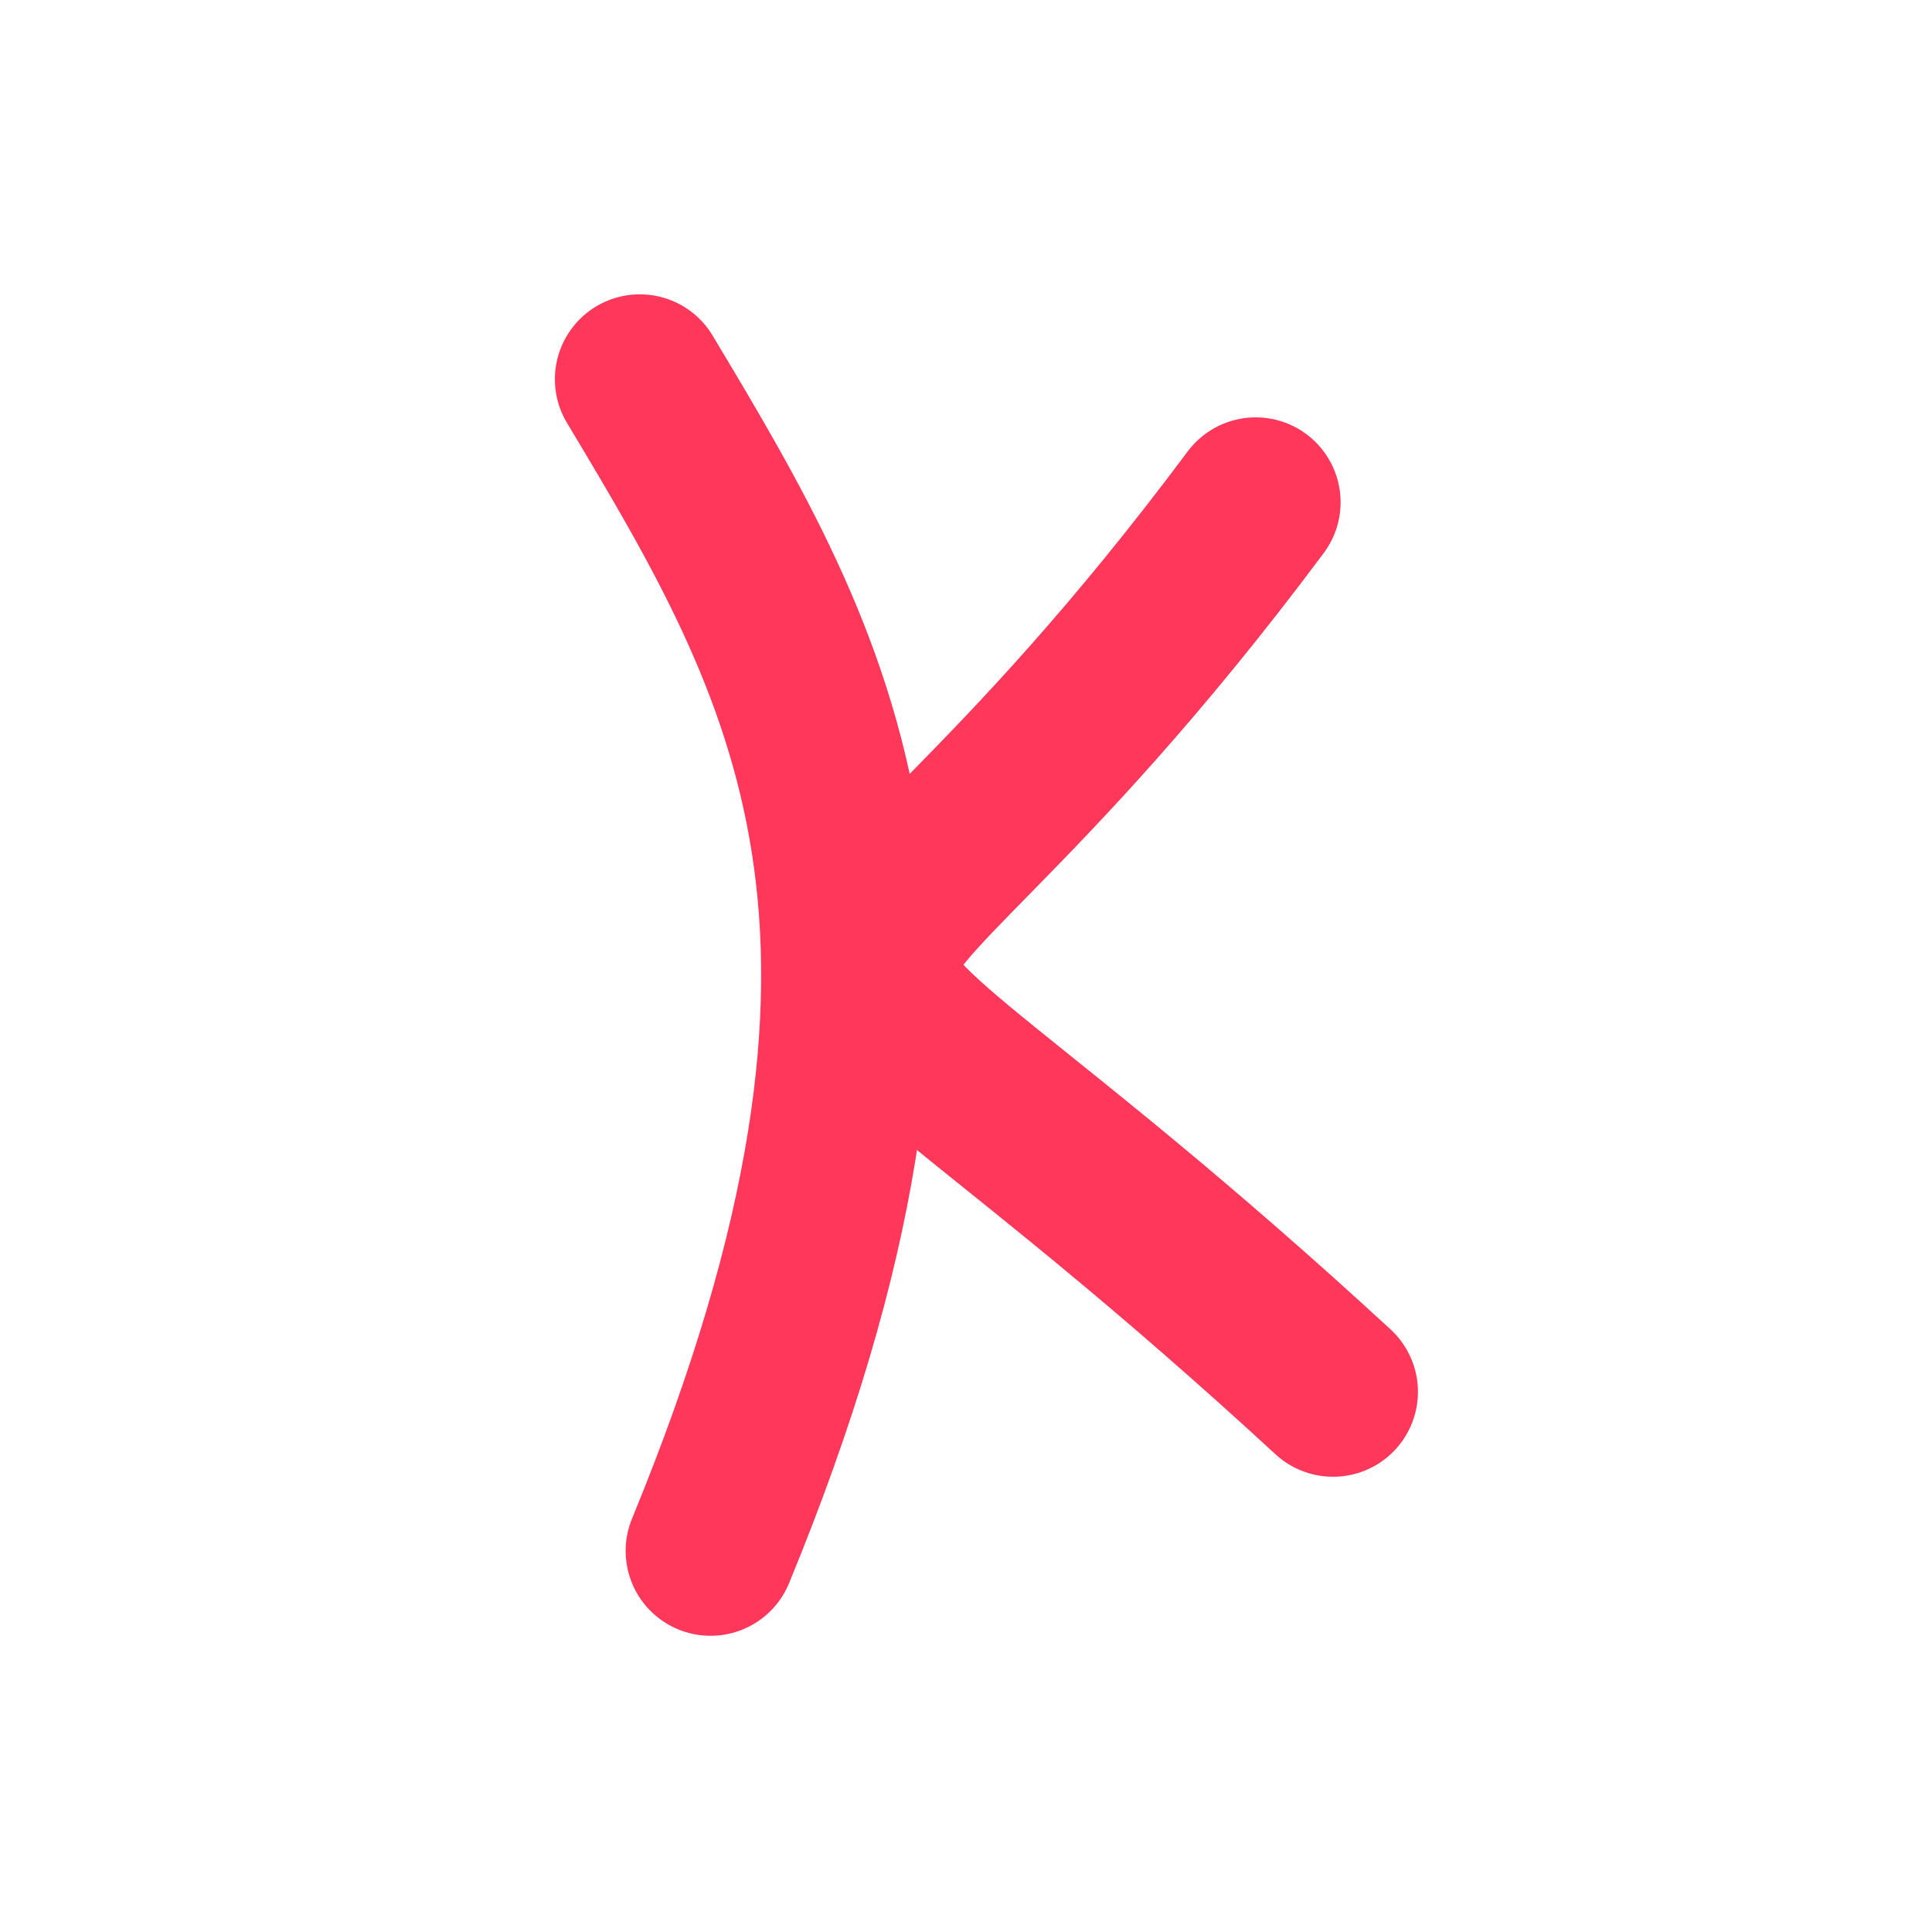 <svg width="1024" height="1024" viewBox="0 0 1024 1024" fill="none" xmlns="http://www.w3.org/2000/svg">
<path d="M0 0H1024V1024H0V0Z" fill="white"/>
<rect width="1024" height="1024" fill="white"/>
<path d="M376.603 822C512.103 493 430.603 353.5 339.103 201" stroke="#FF375B" stroke-width="90" stroke-linecap="round"/>
<path d="M665.541 266.211C410.603 608 364.041 422.211 706.541 737.711" stroke="#FF375B" stroke-width="90" stroke-linecap="round"/>
</svg>
